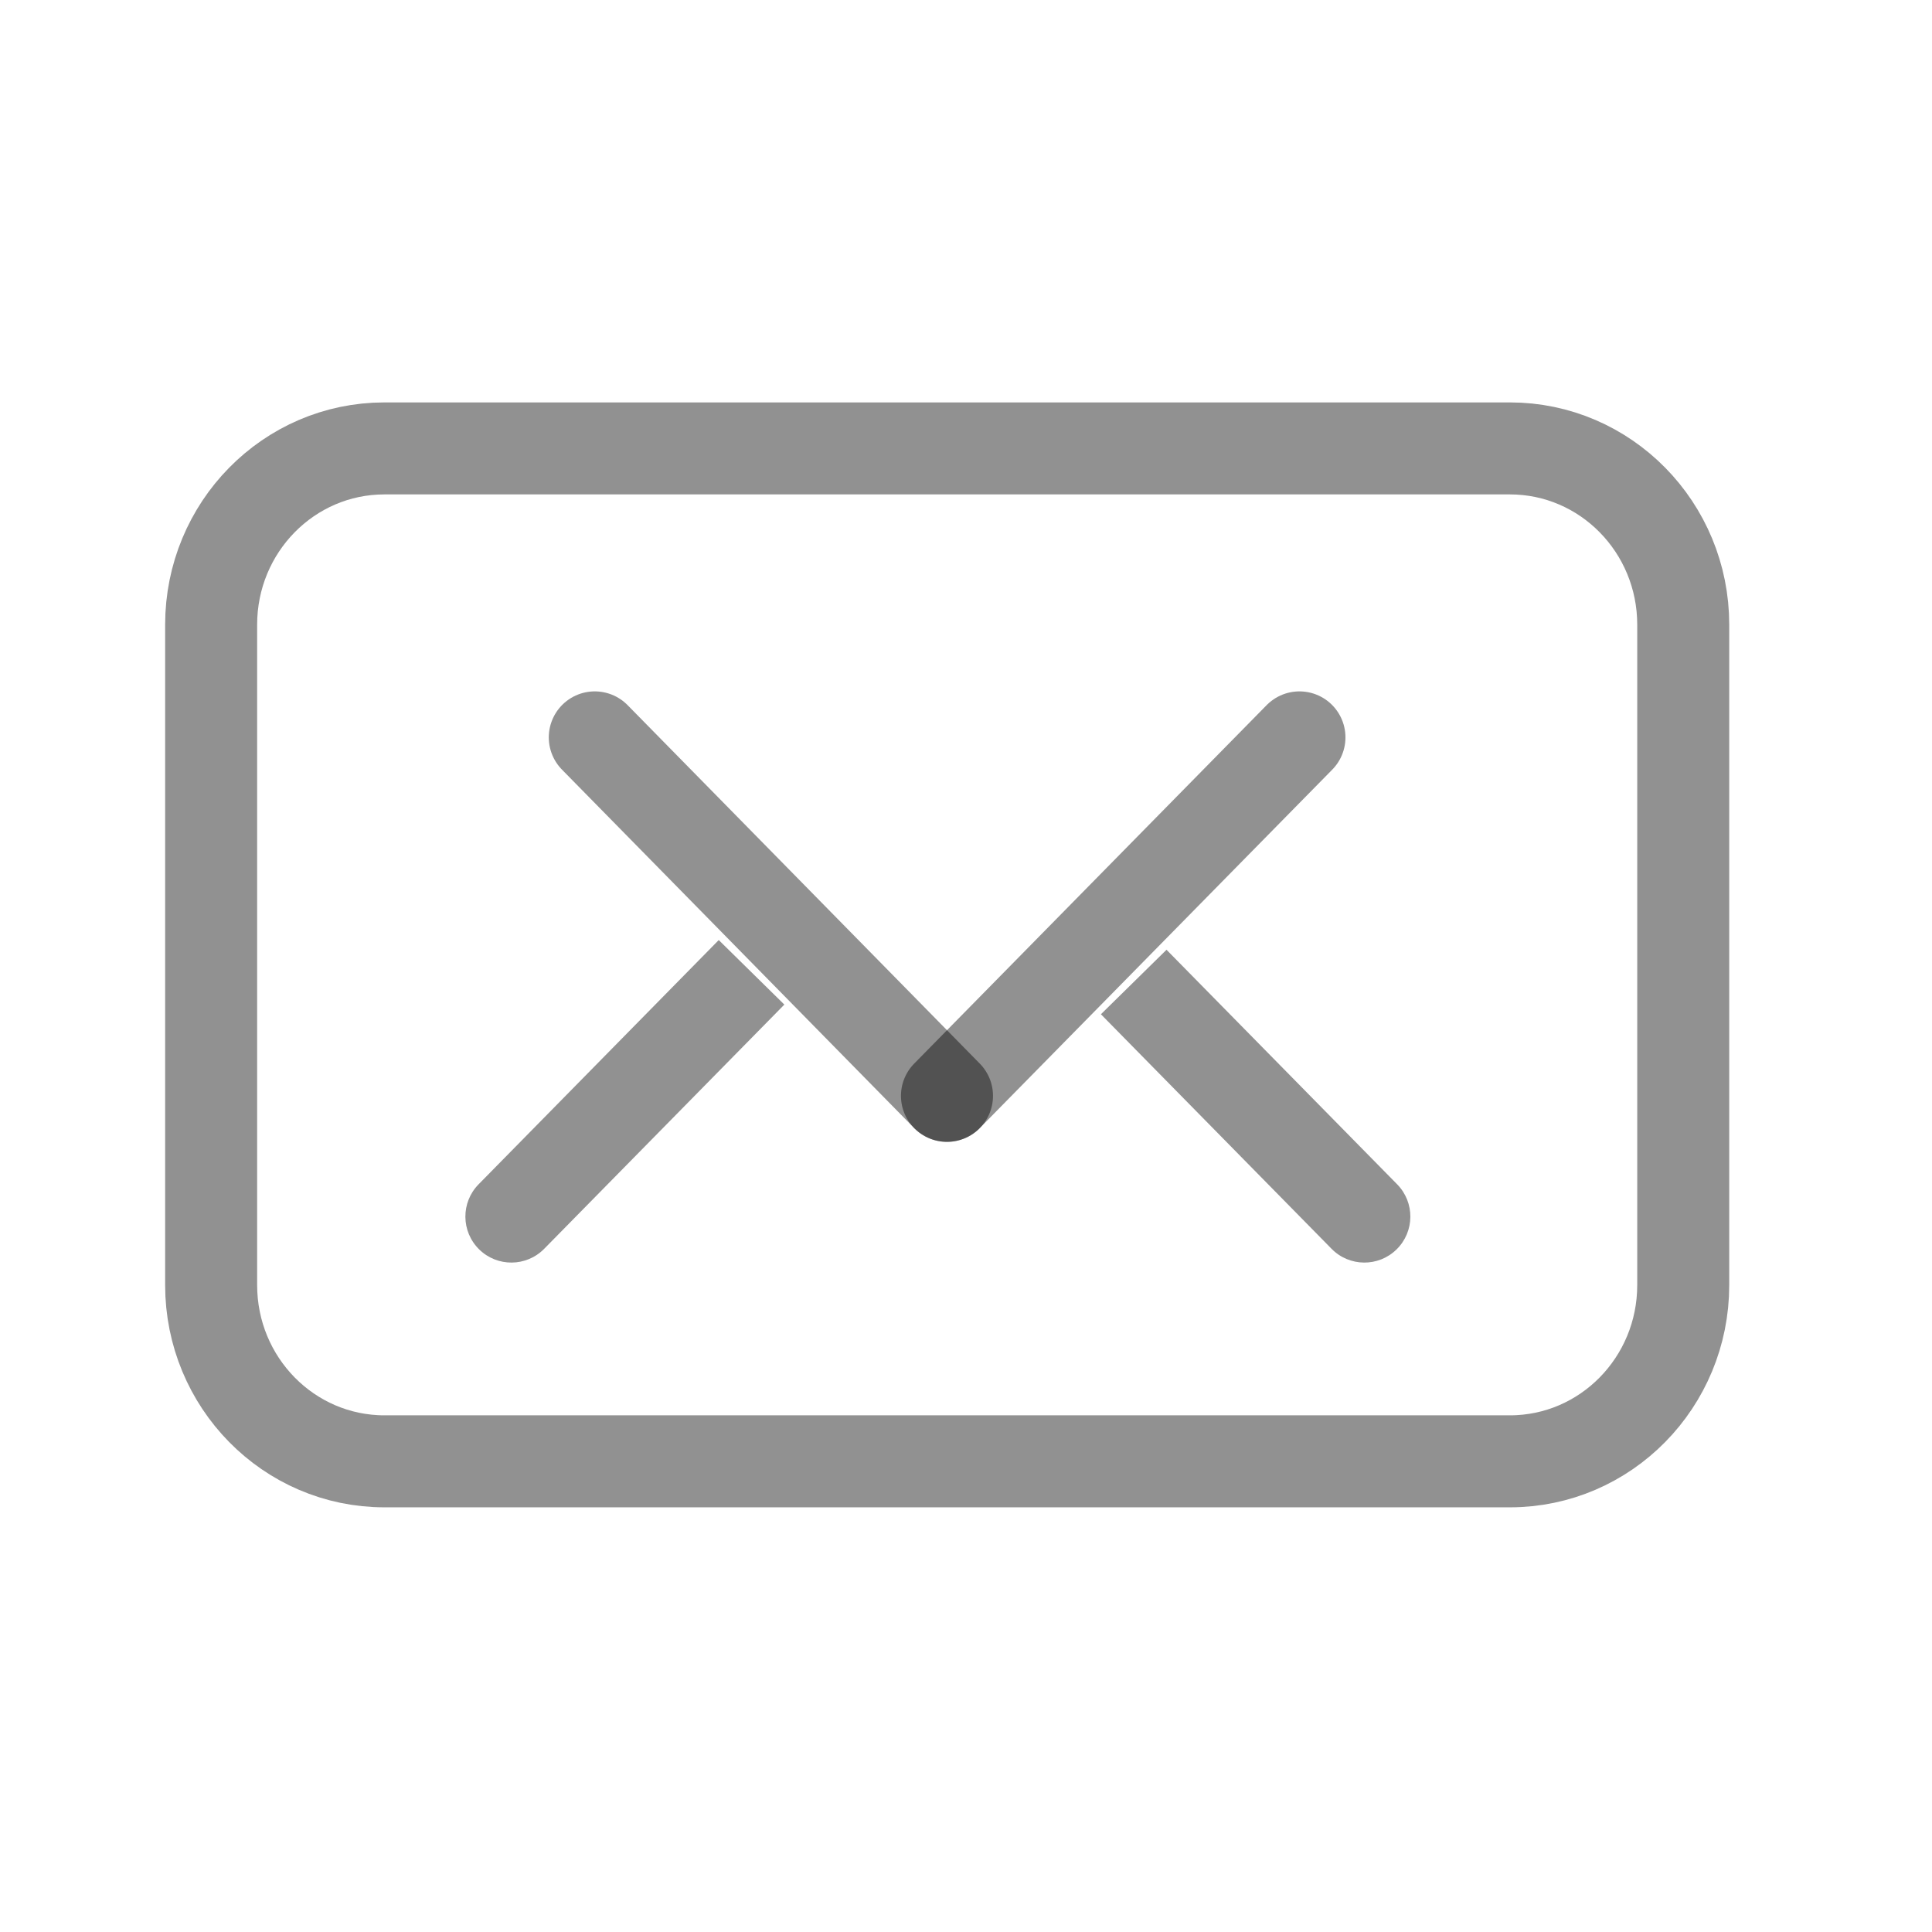 <svg width="42" height="42" viewBox="0 0 42 42" fill="none" xmlns="http://www.w3.org/2000/svg">
<g id="Frame 18">
<g id="Group 2587">
<path id="Vector 2" d="M10.404 25.746C10.017 26.14 10.022 26.773 10.416 27.16C10.81 27.548 11.443 27.542 11.83 27.148L10.404 25.746ZM15.625 20.436L10.404 25.746L11.83 27.148L17.051 21.839L15.625 20.436Z" fill="black" fill-opacity="0.43"/>
<path id="Vector 3" d="M30.373 25.746C30.76 26.14 30.755 26.773 30.361 27.16C29.968 27.548 29.334 27.542 28.947 27.148L30.373 25.746ZM25.359 20.647L30.373 25.746L28.947 27.148L23.933 22.049L25.359 20.647Z" fill="black" fill-opacity="0.43"/>
<g id="Group 2581">
<path id="Vector" d="M32.823 31.768H8.358C6.276 31.768 4.59 30.053 4.59 27.936V13.58C4.59 11.463 6.276 9.748 8.358 9.748H32.823C34.905 9.748 36.592 11.463 36.592 13.58V27.936C36.592 30.053 34.905 31.768 32.823 31.768Z" stroke="black" stroke-opacity="0.43" stroke-width="2" stroke-miterlimit="10" stroke-linecap="round"/>
<g id="Group">
<path id="Vector_2" d="M28.249 16.03L20.586 23.823" stroke="black" stroke-opacity="0.43" stroke-width="2" stroke-miterlimit="10" stroke-linecap="round"/>
<path id="Vector_3" d="M12.93 16.03L20.587 23.823" stroke="black" stroke-opacity="0.43" stroke-width="2" stroke-miterlimit="10" stroke-linecap="round"/>
</g>
</g>
</g>
</g>
</svg>
